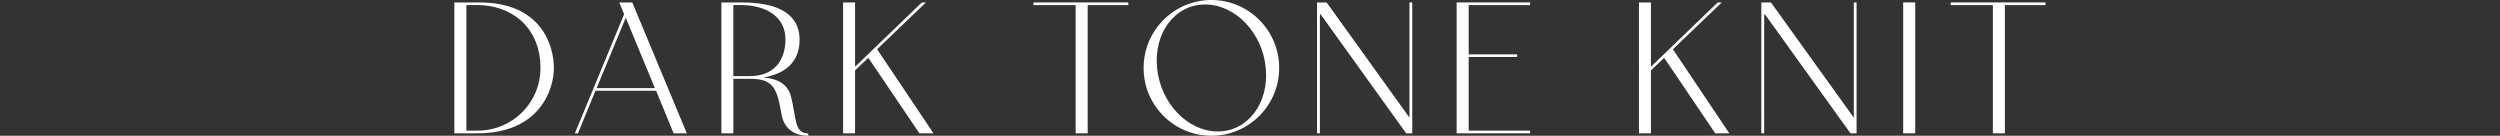 <?xml version="1.0" encoding="UTF-8"?><svg id="_レイヤー_2" xmlns="http://www.w3.org/2000/svg" viewBox="0 0 430 23.35"><rect x="0" y="0" width="430" height="23.35" fill="#333333" stroke="none"/><defs><style>.cls-1{fill:none;}.cls-1,.cls-2{stroke-width:0px;}.cls-2{fill:#fff;}</style></defs><g id="_レイヤー_1-2"><path class="cls-2" d="M95.27,11.69c0,3.71-2.45,11.24-13.16,11.24h-3.96V.42h4.31c10.71,0,12.81,7.49,12.81,11.27ZM92.96,11.69c0-6.97-4.97-10.82-10.85-10.82h-1.89v21.6h1.89c6.06,0,10.85-4.8,10.85-10.78Z"/><path class="cls-2" d="M112.85,15.61h-10.43l-3.01,7.32h-.53l8.47-20.48-.84-2.03h2.24l9.38,22.51h-2.27l-3.01-7.32ZM112.64,15.16l-5.01-12.11-5.01,12.11h10.01Z"/><path class="cls-2" d="M139.02,22.96v.39c-1.96,0-4.13-.84-4.62-3.78-.77-4.59-1.51-6.02-5.46-6.02h-2.8v9.38h-2.06V.42h3.54c8.23,0,9.91,3.47,9.91,6.41,0,1.96-.63,5.53-6.23,6.51,2.38.17,4.2,1.08,4.76,3.29.95,3.67.49,6.3,2.98,6.33ZM128.94,13.09c5.04,0,6.16-3.75,6.16-6.3,0-4.06-3.54-5.92-7.67-5.92h-1.3v12.22h2.8Z"/><path class="cls-2" d="M149.35,9.94l-2.28,2.17v10.82h-2.06V.42h2.06v11.06L158.56.42h.7l-8.4,8.05,9.7,14.46h-2.42l-8.79-12.99Z"/><path class="cls-2" d="M187.08.88v22.05h-2.07V.88h-7.25v-.46h16.31v.46h-7Z"/><path class="cls-2" d="M220.02,11.69c0,6.44-5.22,11.66-11.66,11.66s-11.66-5.22-11.66-11.66,5.22-11.69,11.66-11.69,11.66,5.25,11.66,11.69ZM217.71,11.69c-.56-6.06-5.25-10.92-10.43-10.92s-8.86,4.87-8.26,10.92c.56,6.02,5.25,10.92,10.43,10.92s8.86-4.9,8.26-10.92Z"/><path class="cls-2" d="M242.91.42v22.51h-1.05l-14.77-20.55c-.04.18-.07.32-.07.49v20.06h-.49V.42h1.65l14.25,19.81V.42h.49Z"/><path class="cls-2" d="M263.18.42v.46h-10.57v8.47h8.33v.45h-8.33v12.67h10.57v.46h-12.64V.42h12.64Z"/><path class="cls-2" d="M286.24,9.94l-2.28,2.17v10.82h-2.06V.42h2.06v11.06l11.48-11.06h.7l-8.4,8.05,9.7,14.46h-2.42l-8.79-12.99Z"/><path class="cls-2" d="M319.33.42v22.51h-1.05l-14.77-20.55c-.04.18-.07.32-.07.49v20.06h-.49V.42h1.65l14.25,19.81V.42h.49Z"/><path class="cls-2" d="M329.42.42v22.51h-2.07V.42h2.07Z"/><path class="cls-2" d="M344.84.88v22.05h-2.07V.88h-7.25v-.46h16.31v.46h-7Z"/><rect class="cls-1" y="8.3" width="430" height="6.76"/></g></svg>